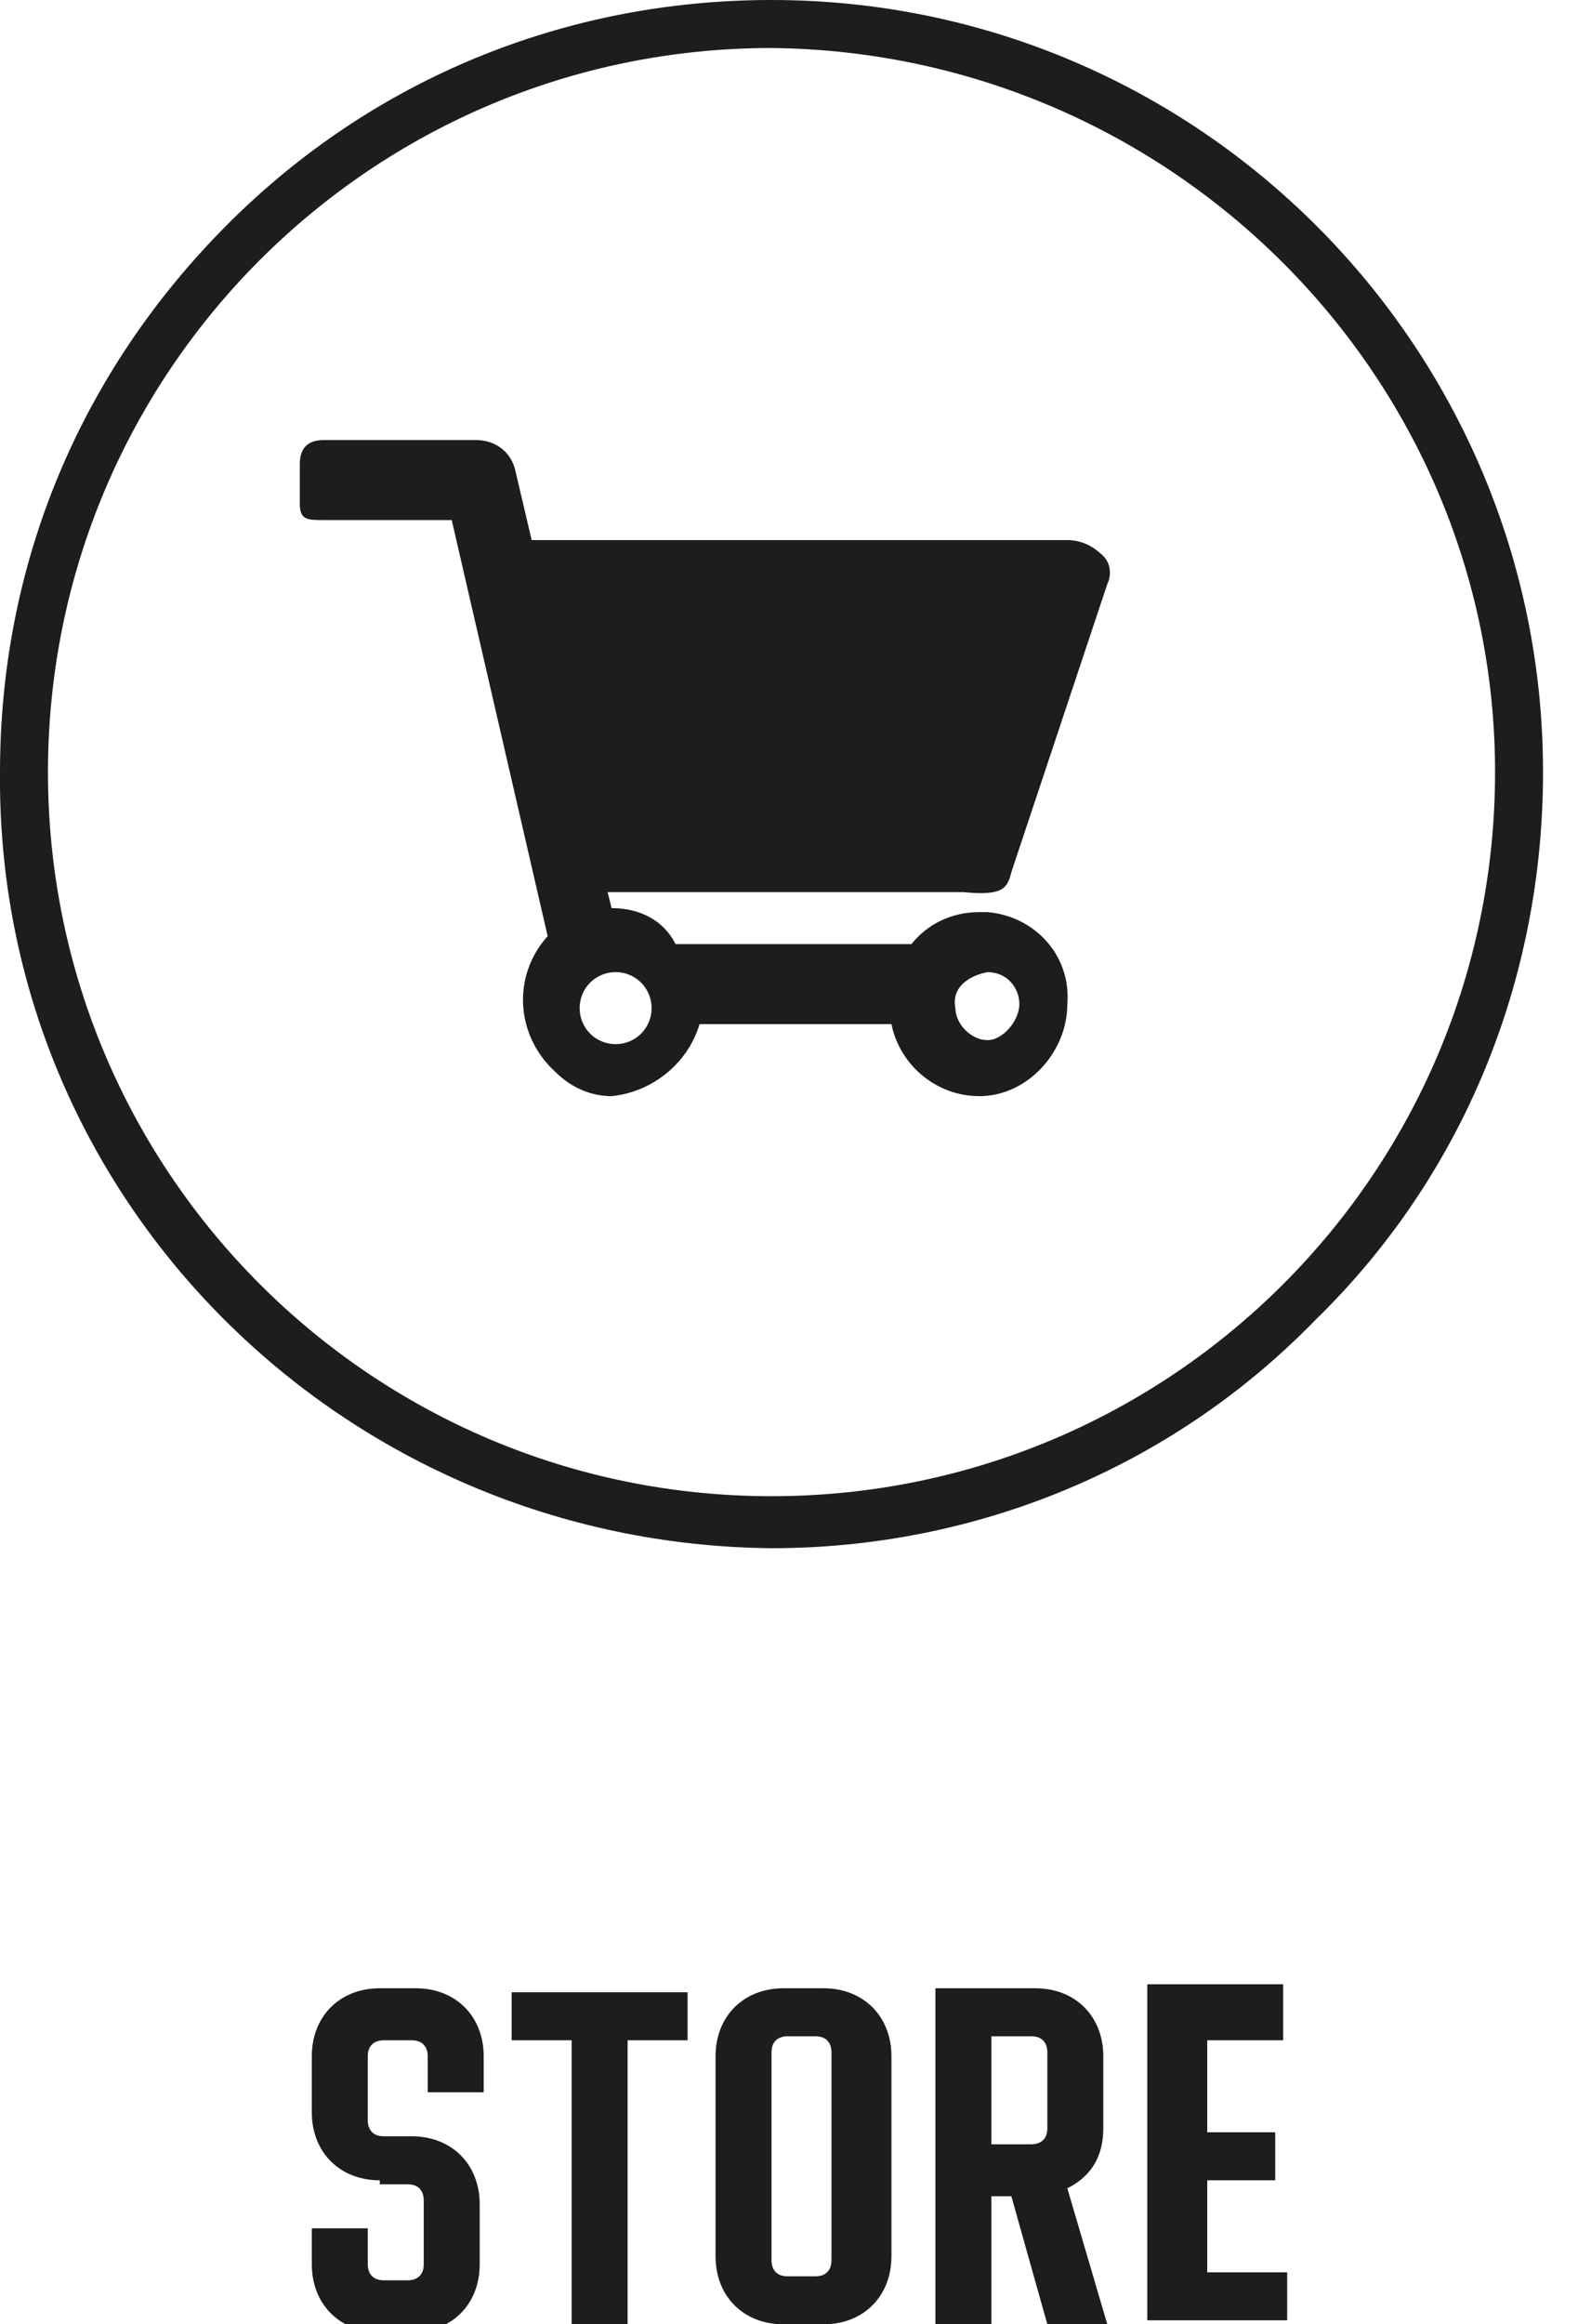 <?xml version="1.0" encoding="utf-8"?>
<!-- Generator: Adobe Illustrator 23.0.1, SVG Export Plug-In . SVG Version: 6.00 Build 0)  -->
<svg version="1.1" id="Vrstva_1" xmlns="http://www.w3.org/2000/svg" xmlns:xlink="http://www.w3.org/1999/xlink" x="0px" y="0px"
	 viewBox="0 0 39.8 58.1" style="enable-background:new 0 0 39.8 58.1;" xml:space="preserve">
<style type="text/css">
	.st0{clip-path:url(#SVGID_2_);}
	.st1{enable-background:new    ;}
	.st2{fill:#1D1D1B;}
</style>
<title>store</title>
<g>
	<defs>
		<rect id="SVGID_1_" y="0" width="39.8" height="58.1"/>
	</defs>
	<clipPath id="SVGID_2_">
		<use xlink:href="#SVGID_1_"  style="overflow:visible;"/>
	</clipPath>
	<g class="st0">
		<g class="st1">
			<path class="st2" d="M9.5,54.5c-1,0-1.7-0.7-1.7-1.7v-1.4c0-1,0.7-1.7,1.7-1.7h0.9c1,0,1.7,0.7,1.7,1.7v0.9h-1.4v-0.9
				c0-0.2-0.1-0.4-0.4-0.4H9.6c-0.2,0-0.4,0.1-0.4,0.4v1.6c0,0.2,0.1,0.4,0.4,0.4h0.7c1,0,1.7,0.7,1.7,1.7v1.5c0,1-0.7,1.7-1.7,1.7
				H9.5c-1,0-1.7-0.7-1.7-1.7v-0.9h1.4v0.9c0,0.2,0.1,0.4,0.4,0.4h0.6c0.2,0,0.4-0.1,0.4-0.4v-1.6c0-0.2-0.1-0.4-0.4-0.4H9.5z"/>
			<path class="st2" d="M14.3,51h-1.5v-1.2h4.4V51h-1.5v7.1h-1.4V51z"/>
			<path class="st2" d="M19.6,58.1c-1,0-1.7-0.7-1.7-1.7v-5c0-1,0.7-1.7,1.7-1.7h1c1,0,1.7,0.7,1.7,1.7v5c0,1-0.7,1.7-1.7,1.7H19.6z
				 M20.8,56.5v-5.2c0-0.2-0.1-0.4-0.4-0.4h-0.7c-0.2,0-0.4,0.1-0.4,0.4v5.2c0,0.2,0.1,0.4,0.4,0.4h0.7
				C20.7,56.9,20.8,56.7,20.8,56.5z"/>
			<path class="st2" d="M25.3,54.9h-0.5v3.2h-1.4v-8.4h2.5c1,0,1.7,0.7,1.7,1.7v1.8c0,0.7-0.3,1.2-0.9,1.5l1,3.4h-1.5L25.3,54.9z
				 M24.8,53.6h1c0.2,0,0.4-0.1,0.4-0.4v-1.9c0-0.2-0.1-0.4-0.4-0.4h-1V53.6z"/>
			<path class="st2" d="M32.1,51h-1.9v2.3h1.7v1.2h-1.7v2.3h2v1.2h-3.5v-8.4h3.4V51z"/>
		</g>
		<g>
			<path class="st2" d="M19.3,38.7C19.3,38.7,19.3,38.7,19.3,38.7C8.6,38.6-0.1,30,0,19.3c0-5.2,2-10,5.7-13.7C9.3,2,14.1,0,19.3,0
				c0,0,0,0,0,0h0C30,0,38.6,8.7,38.6,19.3c0,5.2-2,10.1-5.7,13.7C29.3,36.7,24.4,38.7,19.3,38.7z M19.3,1.2
				c-10,0-18.1,8.1-18.1,18.1c0,10,8.1,18.1,18.1,18.1c0,0,0,0,0,0c10,0,18.1-8.1,18.1-18.1C37.4,9.4,29.3,1.3,19.3,1.2
				C19.3,1.2,19.3,1.2,19.3,1.2z"/>
		</g>
		<g>
			<path class="st2" d="M16.3,25.2c0,0.5-0.4,0.9-0.9,0.9s-0.9-0.4-0.9-0.9c0-0.5,0.4-0.9,0.9-0.9c0,0,0,0,0,0
				C15.9,24.3,16.3,24.7,16.3,25.2 M24.7,24.3c0.5,0,0.8,0.4,0.8,0.8S25.1,26,24.7,26s-0.8-0.4-0.8-0.8
				C23.8,24.7,24.2,24.4,24.7,24.3 M25.3,21.8l2.4-7.2c0.1-0.2,0.1-0.5-0.1-0.7c-0.2-0.2-0.5-0.4-0.9-0.4H13.3l-0.4-1.7
				c-0.1-0.5-0.5-0.8-1-0.8H8.1c-0.4,0-0.6,0.2-0.6,0.6v1c0,0.4,0.2,0.4,0.6,0.4h3.2l2.4,10.4c-0.9,1-0.8,2.5,0.2,3.4
				c0.4,0.4,0.9,0.6,1.4,0.6c1-0.1,1.9-0.8,2.2-1.8h4.8c0.2,1,1.1,1.8,2.2,1.8c1.2,0,2.2-1.1,2.2-2.3c0.1-1.2-0.8-2.2-2-2.3
				c-0.1,0-0.2,0-0.2,0c-0.7,0-1.3,0.3-1.7,0.8h-5.9c-0.3-0.6-0.9-0.9-1.6-0.9l-0.1-0.4h8.9C25.1,22.4,25.2,22.2,25.3,21.8"/>
		</g>
	</g>
</g>
</svg>
